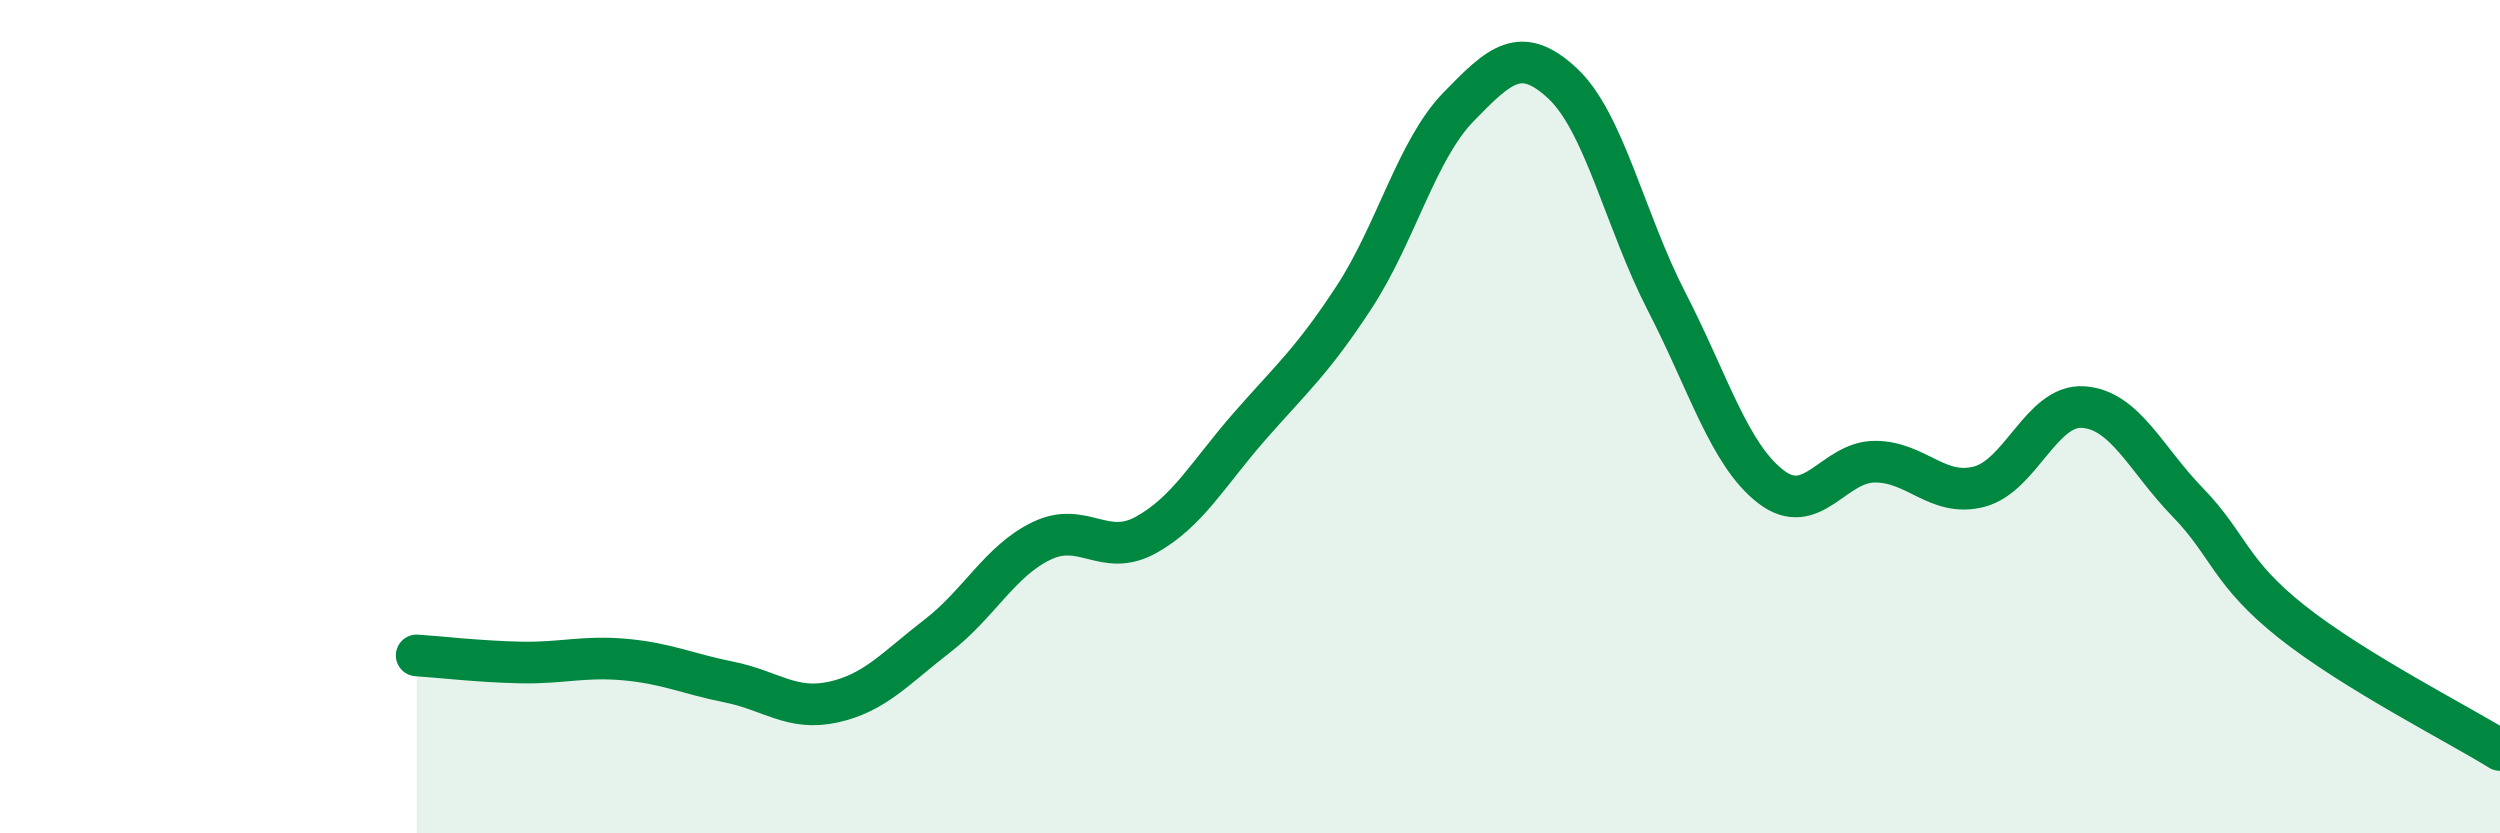 
    <svg width="60" height="20" viewBox="0 0 60 20" xmlns="http://www.w3.org/2000/svg">
      <path
        d="M 10,15.73 C 10.5,15.76 11.5,15.88 12.5,15.9 C 13.5,15.92 14,15.74 15,15.83 C 16,15.92 16.5,16.17 17.5,16.37 C 18.5,16.57 19,17.07 20,16.85 C 21,16.63 21.5,16.03 22.5,15.26 C 23.5,14.49 24,13.46 25,12.98 C 26,12.5 26.5,13.39 27.5,12.84 C 28.5,12.29 29,11.36 30,10.22 C 31,9.08 31.5,8.66 32.5,7.13 C 33.5,5.6 34,3.6 35,2.57 C 36,1.54 36.5,1.07 37.5,2 C 38.5,2.93 39,5.3 40,7.24 C 41,9.18 41.5,10.91 42.5,11.68 C 43.5,12.45 44,11.08 45,11.08 C 46,11.08 46.5,11.94 47.5,11.68 C 48.5,11.42 49,9.7 50,9.77 C 51,9.84 51.5,11.02 52.5,12.05 C 53.5,13.08 53.5,13.73 55,14.92 C 56.5,16.11 59,17.38 60,18L60 20L10 20Z"
        fill="#008740"
        opacity="0.1"
        stroke-linecap="round"
        stroke-linejoin="round"
      />
      <path
        d="M 10,15.73 C 10.5,15.76 11.5,15.88 12.5,15.9 C 13.5,15.92 14,15.74 15,15.83 C 16,15.92 16.5,16.17 17.5,16.37 C 18.5,16.57 19,17.07 20,16.85 C 21,16.63 21.5,16.03 22.5,15.26 C 23.5,14.49 24,13.46 25,12.98 C 26,12.5 26.5,13.39 27.5,12.84 C 28.5,12.29 29,11.36 30,10.22 C 31,9.08 31.5,8.66 32.5,7.13 C 33.5,5.6 34,3.6 35,2.57 C 36,1.54 36.5,1.07 37.5,2 C 38.5,2.93 39,5.3 40,7.24 C 41,9.18 41.5,10.91 42.5,11.68 C 43.5,12.45 44,11.08 45,11.08 C 46,11.08 46.5,11.94 47.5,11.68 C 48.5,11.42 49,9.7 50,9.77 C 51,9.84 51.5,11.02 52.5,12.05 C 53.5,13.08 53.5,13.73 55,14.92 C 56.5,16.11 59,17.38 60,18"
        stroke="#008740"
        stroke-width="1"
        fill="none"
        stroke-linecap="round"
        stroke-linejoin="round"
      />
    </svg>
  